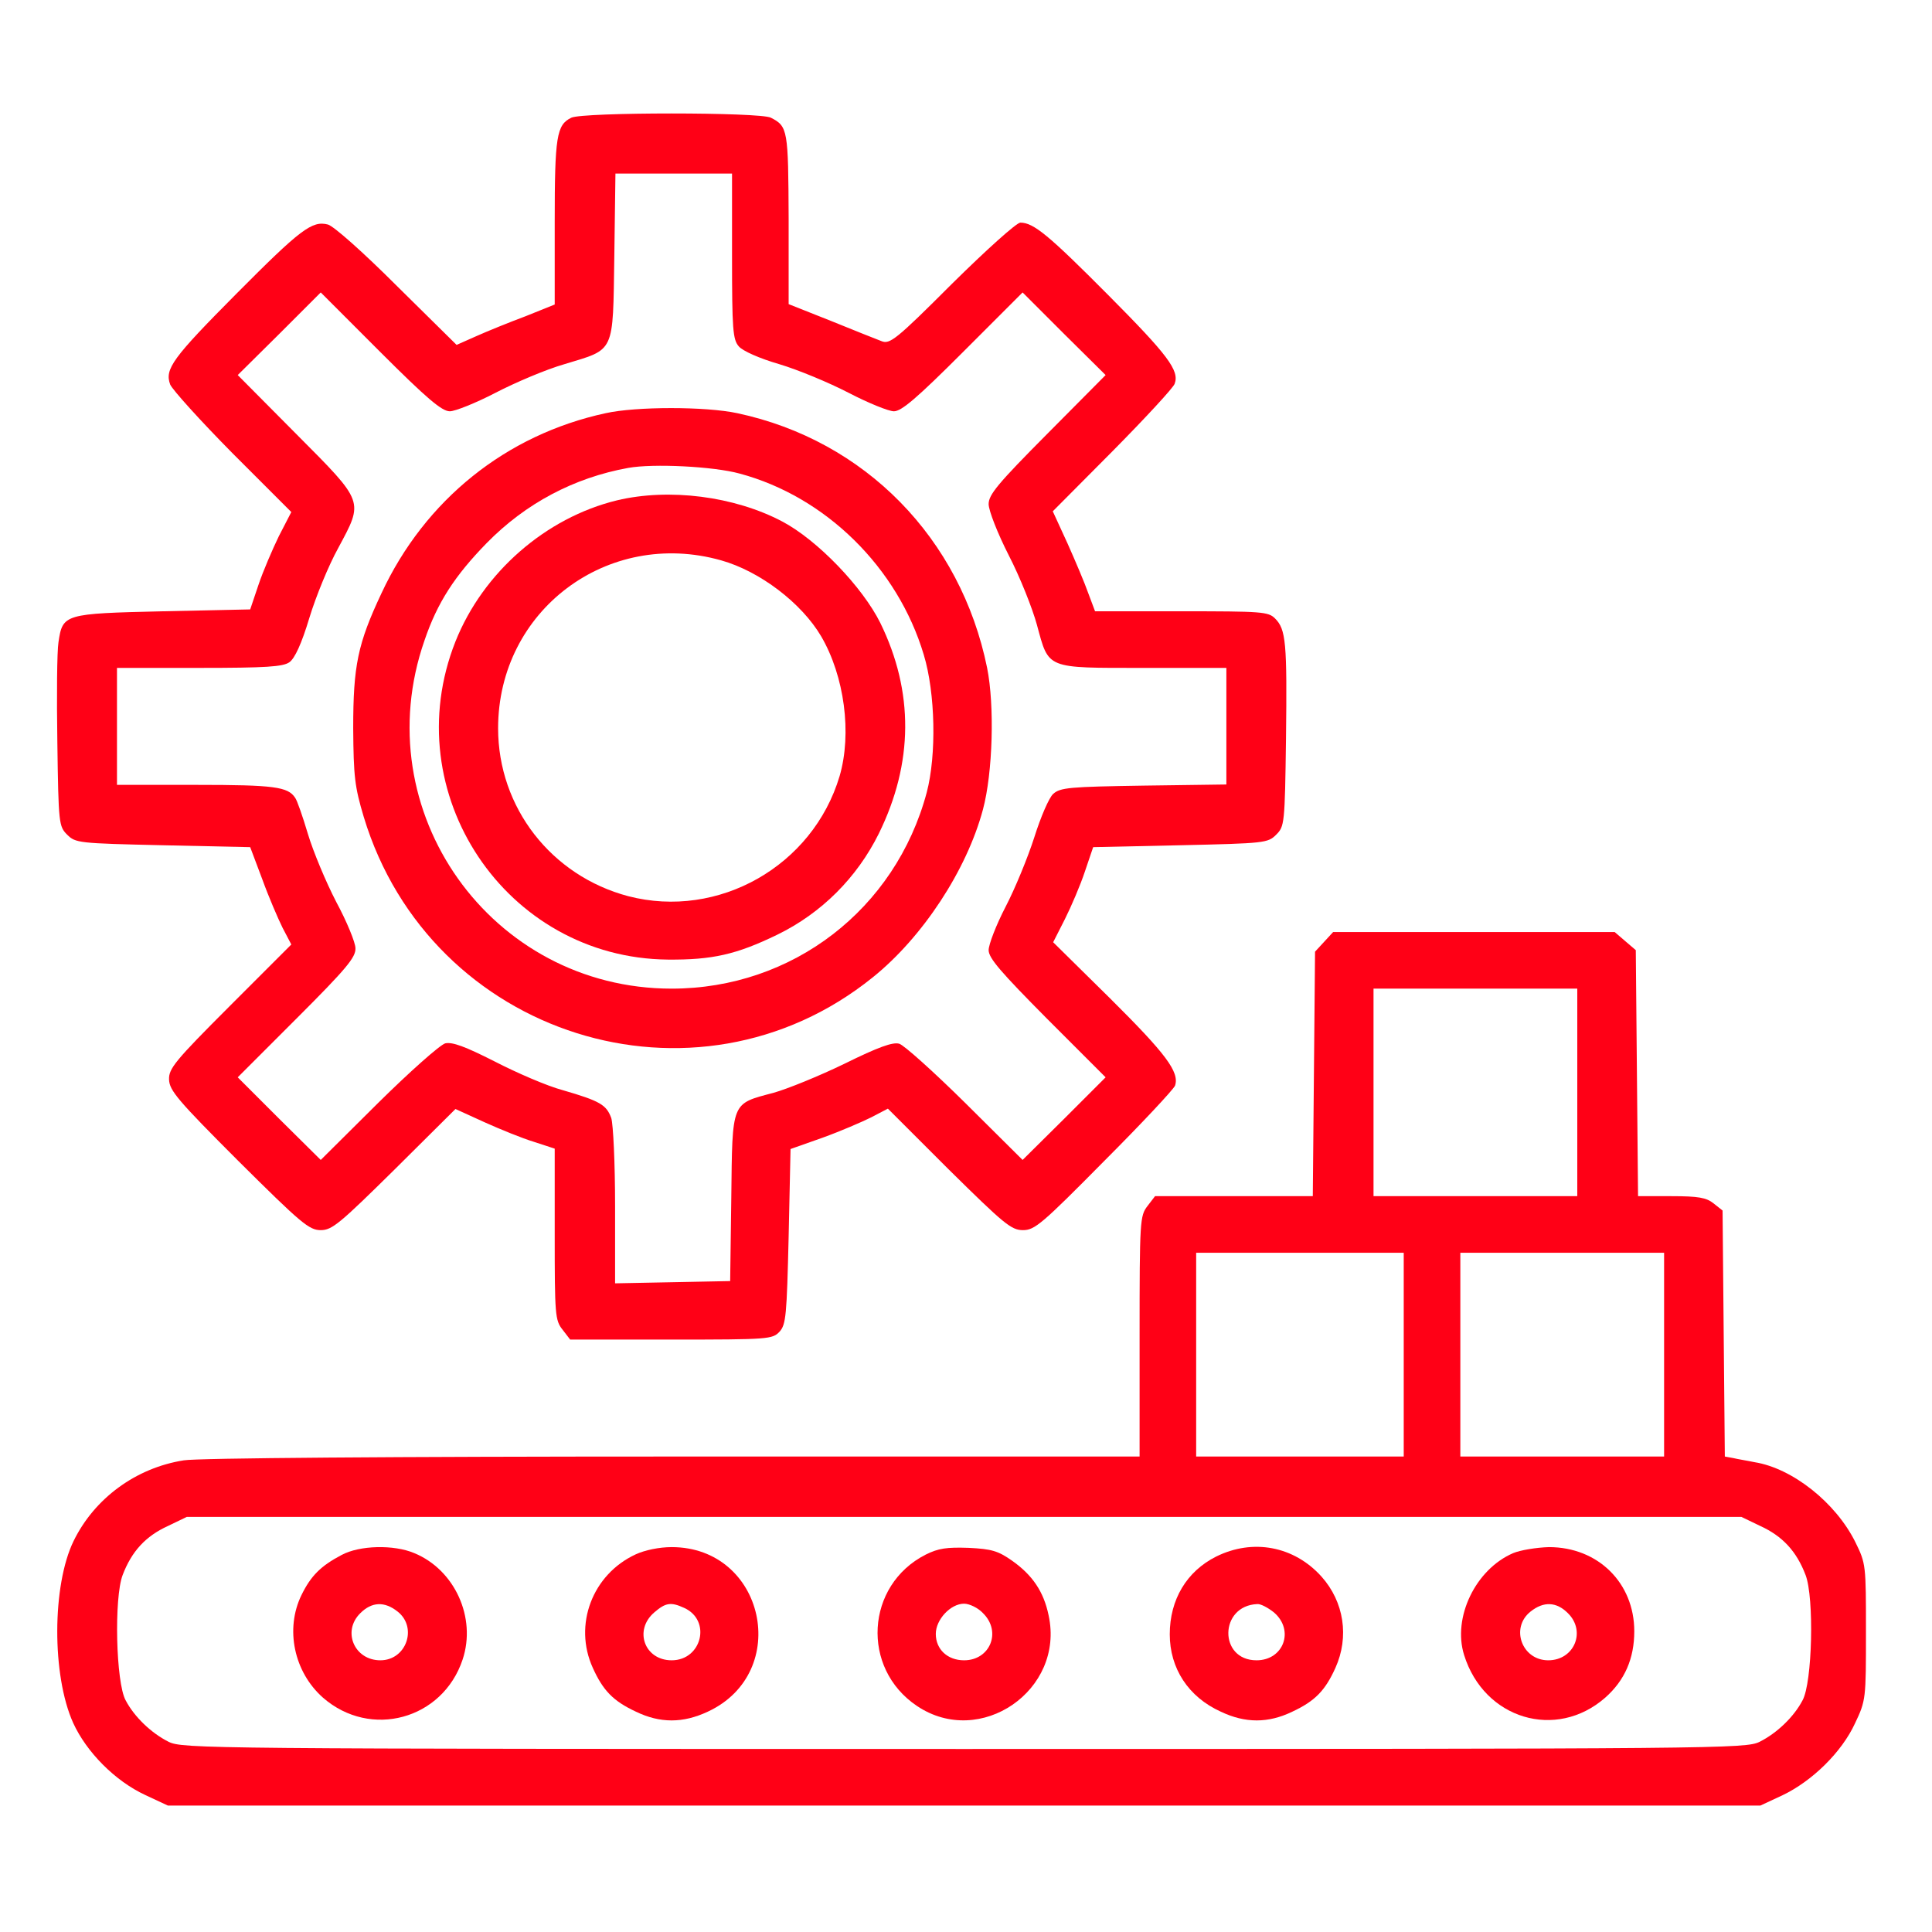 <svg width="60" height="60" viewBox="0 0 60 60" fill="none" xmlns="http://www.w3.org/2000/svg">
<path d="M17.742 3.656C17.285 3.879 17.227 4.23 17.227 6.902V9.457L16.324 9.82C15.82 10.008 15.129 10.289 14.789 10.441L14.18 10.711L12.328 8.883C11.25 7.805 10.359 7.02 10.184 6.973C9.691 6.844 9.328 7.125 7.359 9.105C5.355 11.121 5.109 11.461 5.285 11.941C5.355 12.105 6.223 13.066 7.219 14.074L9.047 15.902L8.66 16.652C8.461 17.062 8.168 17.742 8.027 18.164L7.77 18.926L5.062 18.984C1.992 19.055 1.945 19.066 1.816 19.945C1.77 20.227 1.758 21.621 1.781 23.051C1.816 25.582 1.828 25.664 2.086 25.922C2.344 26.18 2.438 26.191 5.062 26.25L7.77 26.309L8.145 27.305C8.344 27.855 8.637 28.535 8.777 28.816L9.047 29.332L7.137 31.242C5.426 32.953 5.238 33.188 5.25 33.527C5.262 33.867 5.52 34.172 7.406 36.059C9.352 37.992 9.598 38.203 9.961 38.203C10.312 38.203 10.547 38.004 12.246 36.328L14.145 34.441L15.047 34.852C15.539 35.074 16.23 35.355 16.582 35.461L17.227 35.672V38.32C17.227 40.84 17.238 41.004 17.473 41.297L17.707 41.602H20.848C23.895 41.602 23.988 41.59 24.211 41.355C24.41 41.133 24.434 40.852 24.492 38.402L24.551 35.684L25.547 35.332C26.098 35.133 26.777 34.84 27.059 34.699L27.574 34.43L29.461 36.316C31.184 38.016 31.406 38.203 31.77 38.203C32.133 38.203 32.355 38.016 34.289 36.059C35.461 34.887 36.445 33.832 36.492 33.715C36.633 33.293 36.211 32.73 34.477 31.008L32.707 29.262L33.07 28.547C33.27 28.148 33.551 27.492 33.691 27.07L33.949 26.309L36.656 26.25C39.281 26.191 39.375 26.18 39.633 25.922C39.891 25.664 39.902 25.594 39.938 22.934C39.973 19.957 39.938 19.547 39.598 19.207C39.387 18.996 39.188 18.984 36.691 18.984H34.008L33.797 18.422C33.691 18.117 33.398 17.426 33.152 16.875L32.695 15.879L34.559 14.004C35.578 12.973 36.445 12.035 36.48 11.918C36.633 11.508 36.27 11.027 34.418 9.164C32.566 7.301 32.098 6.914 31.688 6.914C31.57 6.914 30.621 7.77 29.566 8.812C27.82 10.559 27.633 10.699 27.375 10.594C27.223 10.535 26.508 10.254 25.793 9.961L24.492 9.445V6.797C24.48 4.031 24.469 3.926 23.941 3.656C23.613 3.48 18.105 3.48 17.742 3.656ZM22.734 7.957C22.734 10.23 22.758 10.547 22.945 10.758C23.062 10.898 23.59 11.133 24.199 11.309C24.785 11.484 25.746 11.883 26.355 12.199C26.965 12.516 27.598 12.773 27.762 12.773C27.996 12.773 28.477 12.363 29.906 10.934L31.758 9.082L33.047 10.371L34.336 11.648L32.52 13.477C30.984 15.023 30.703 15.363 30.703 15.656C30.703 15.855 30.984 16.57 31.324 17.238C31.676 17.918 32.062 18.891 32.203 19.406C32.578 20.789 32.461 20.742 35.52 20.742H38.086V22.547V24.363L35.52 24.398C33.211 24.434 32.93 24.457 32.707 24.656C32.578 24.773 32.32 25.371 32.121 26.004C31.922 26.625 31.523 27.598 31.23 28.16C30.938 28.723 30.703 29.332 30.703 29.508C30.703 29.754 31.078 30.188 32.52 31.641L34.336 33.457L33.047 34.746L31.758 36.023L29.977 34.254C28.992 33.281 28.066 32.449 27.926 32.414C27.727 32.355 27.27 32.52 26.227 33.035C25.43 33.422 24.445 33.82 24.023 33.938C22.699 34.289 22.746 34.184 22.711 37.195L22.676 39.785L20.895 39.82L19.102 39.855V37.465C19.102 36.094 19.043 34.922 18.984 34.723C18.832 34.312 18.645 34.195 17.473 33.855C16.992 33.727 16.043 33.316 15.363 32.965C14.438 32.496 14.051 32.355 13.828 32.402C13.664 32.449 12.727 33.281 11.742 34.254L9.961 36.023L8.672 34.746L7.383 33.457L9.223 31.617C10.758 30.082 11.051 29.73 11.039 29.449C11.039 29.273 10.77 28.617 10.441 28.008C10.125 27.398 9.727 26.449 9.562 25.898C9.398 25.348 9.223 24.844 9.164 24.773C8.941 24.434 8.508 24.375 6.105 24.375H3.633V22.559V20.742H6.188C8.262 20.742 8.789 20.707 8.988 20.566C9.152 20.449 9.363 20.004 9.609 19.184C9.809 18.527 10.207 17.555 10.5 17.027C11.297 15.539 11.332 15.621 9.199 13.477L7.383 11.648L8.672 10.371L9.961 9.082L11.812 10.934C13.254 12.375 13.723 12.773 13.969 12.773C14.133 12.773 14.777 12.516 15.387 12.199C15.996 11.883 16.957 11.473 17.531 11.309C19.113 10.828 19.031 11.004 19.078 7.969L19.113 5.391H20.93H22.734V7.957Z" fill="#FF0016"/>
<path d="M18.809 12.832C15.715 13.5 13.195 15.527 11.848 18.422C11.109 19.992 10.969 20.672 10.969 22.617C10.98 24.117 11.016 24.433 11.297 25.371C13.359 32.191 21.598 34.793 27.105 30.352C28.652 29.109 30.023 27.023 30.527 25.137C30.832 24 30.891 21.914 30.656 20.742C29.836 16.711 26.859 13.676 22.898 12.832C21.914 12.621 19.758 12.621 18.809 12.832ZM22.969 14.707C25.641 15.422 27.879 17.625 28.688 20.332C29.051 21.527 29.086 23.449 28.781 24.609C27.809 28.242 24.609 30.703 20.859 30.703C15.246 30.703 11.332 25.195 13.184 19.887C13.582 18.715 14.121 17.883 15.117 16.863C16.324 15.633 17.824 14.836 19.512 14.531C20.285 14.391 22.16 14.484 22.969 14.707Z" fill="#FF0016"/>
<path d="M19.16 15.539C16.945 16.078 15 17.777 14.145 19.922C12.281 24.621 15.703 29.754 20.742 29.801C22.113 29.812 22.863 29.648 24.141 29.027C25.512 28.359 26.613 27.258 27.293 25.887C28.371 23.695 28.383 21.48 27.34 19.348C26.789 18.234 25.383 16.769 24.293 16.195C22.805 15.41 20.777 15.152 19.16 15.539ZM22.395 17.402C23.602 17.742 24.891 18.727 25.5 19.758C26.227 21 26.461 22.781 26.074 24.105C25.242 26.894 22.312 28.558 19.512 27.832C17.121 27.199 15.469 25.078 15.469 22.617C15.469 18.961 18.867 16.406 22.395 17.402Z" fill="#FF0016"/>
<path d="M41.121 29.25L40.84 29.555L40.805 33.352L40.77 37.148H38.32H35.871L35.637 37.453C35.402 37.758 35.391 37.898 35.391 41.496V45.234H20.895C12.258 45.234 6.106 45.281 5.707 45.352C4.219 45.586 2.93 46.535 2.285 47.859C1.617 49.23 1.606 52.031 2.273 53.508C2.684 54.41 3.574 55.312 4.512 55.746L5.215 56.074H29.941H54.668L55.348 55.758C56.285 55.312 57.199 54.41 57.609 53.52C57.949 52.805 57.949 52.758 57.949 50.684C57.949 48.598 57.949 48.562 57.621 47.895C57.012 46.664 55.664 45.598 54.492 45.41C54.27 45.363 53.965 45.316 53.824 45.281L53.566 45.234L53.531 41.414L53.496 37.594L53.215 37.371C52.992 37.195 52.758 37.148 51.902 37.148H50.871L50.836 33.328L50.801 29.508L50.473 29.227L50.145 28.945H45.773H41.402L41.121 29.25ZM48.984 33.926V37.148H45.82H42.656V33.926V30.703H45.82H48.984V33.926ZM43.594 42.07V45.234H40.371H37.148V42.07V38.906H40.371H43.594V42.07ZM51.68 42.07V45.234H48.516H45.352V42.07V38.906H48.516H51.68V42.07ZM54.668 47.391C55.359 47.707 55.793 48.176 56.074 48.914C56.344 49.617 56.285 52.254 55.98 52.805C55.711 53.32 55.184 53.824 54.645 54.094C54.211 54.305 53.531 54.316 29.941 54.316C6.352 54.316 5.672 54.305 5.238 54.094C4.699 53.824 4.172 53.32 3.902 52.805C3.598 52.254 3.539 49.617 3.809 48.914C4.09 48.176 4.523 47.707 5.215 47.391L5.801 47.109H29.941H54.082L54.668 47.391Z" fill="#FF0016"/>
<path d="M10.605 48.293C9.961 48.633 9.656 48.937 9.363 49.535C8.848 50.59 9.129 51.926 10.031 52.723C11.508 54.012 13.746 53.402 14.367 51.539C14.801 50.238 14.121 48.75 12.867 48.234C12.234 47.965 11.168 47.988 10.605 48.293ZM12.351 50.051C12.973 50.543 12.621 51.562 11.812 51.562C11.004 51.562 10.617 50.66 11.191 50.098C11.543 49.746 11.941 49.723 12.351 50.051Z" fill="#FF0016"/>
<path d="M19.746 48.27C18.398 48.891 17.801 50.461 18.41 51.797C18.727 52.5 19.043 52.828 19.746 53.156C20.496 53.52 21.211 53.52 21.984 53.156C24.598 51.938 23.754 48.047 20.859 48.047C20.473 48.047 20.027 48.141 19.746 48.27ZM21.246 49.934C22.102 50.32 21.797 51.562 20.859 51.562C20.015 51.562 19.676 50.625 20.32 50.074C20.672 49.77 20.836 49.746 21.246 49.934Z" fill="#FF0016"/>
<path d="M28.746 48.281C26.883 49.23 26.73 51.808 28.477 52.98C30.445 54.304 33.07 52.488 32.566 50.168C32.414 49.429 32.062 48.914 31.43 48.468C30.996 48.164 30.797 48.105 30.082 48.07C29.402 48.047 29.145 48.082 28.746 48.281ZM30.527 50.097C31.113 50.672 30.75 51.562 29.941 51.562C29.426 51.562 29.062 51.222 29.062 50.742C29.062 50.297 29.52 49.804 29.941 49.804C30.105 49.804 30.375 49.933 30.527 50.097Z" fill="#FF0016"/>
<path d="M37.77 48.34C36.855 48.797 36.328 49.676 36.328 50.754C36.328 51.809 36.902 52.699 37.91 53.156C38.672 53.52 39.387 53.52 40.137 53.156C40.84 52.828 41.156 52.5 41.473 51.797C41.906 50.836 41.742 49.746 41.039 48.961C40.184 48.012 38.906 47.777 37.77 48.34ZM39.562 50.074C40.207 50.625 39.867 51.562 39.023 51.562C37.84 51.562 37.863 49.863 39.047 49.816C39.152 49.805 39.387 49.934 39.562 50.074Z" fill="#FF0016"/>
<path d="M46.992 48.234C45.82 48.738 45.105 50.238 45.469 51.398C46.09 53.39 48.328 54.058 49.852 52.722C50.461 52.183 50.754 51.504 50.754 50.66C50.754 49.16 49.629 48.047 48.105 48.047C47.719 48.058 47.215 48.14 46.992 48.234ZM48.691 50.097C49.266 50.66 48.891 51.562 48.082 51.562C47.262 51.562 46.898 50.554 47.531 50.05C47.941 49.722 48.34 49.746 48.691 50.097Z" fill="#FF0016"/>
</svg>

